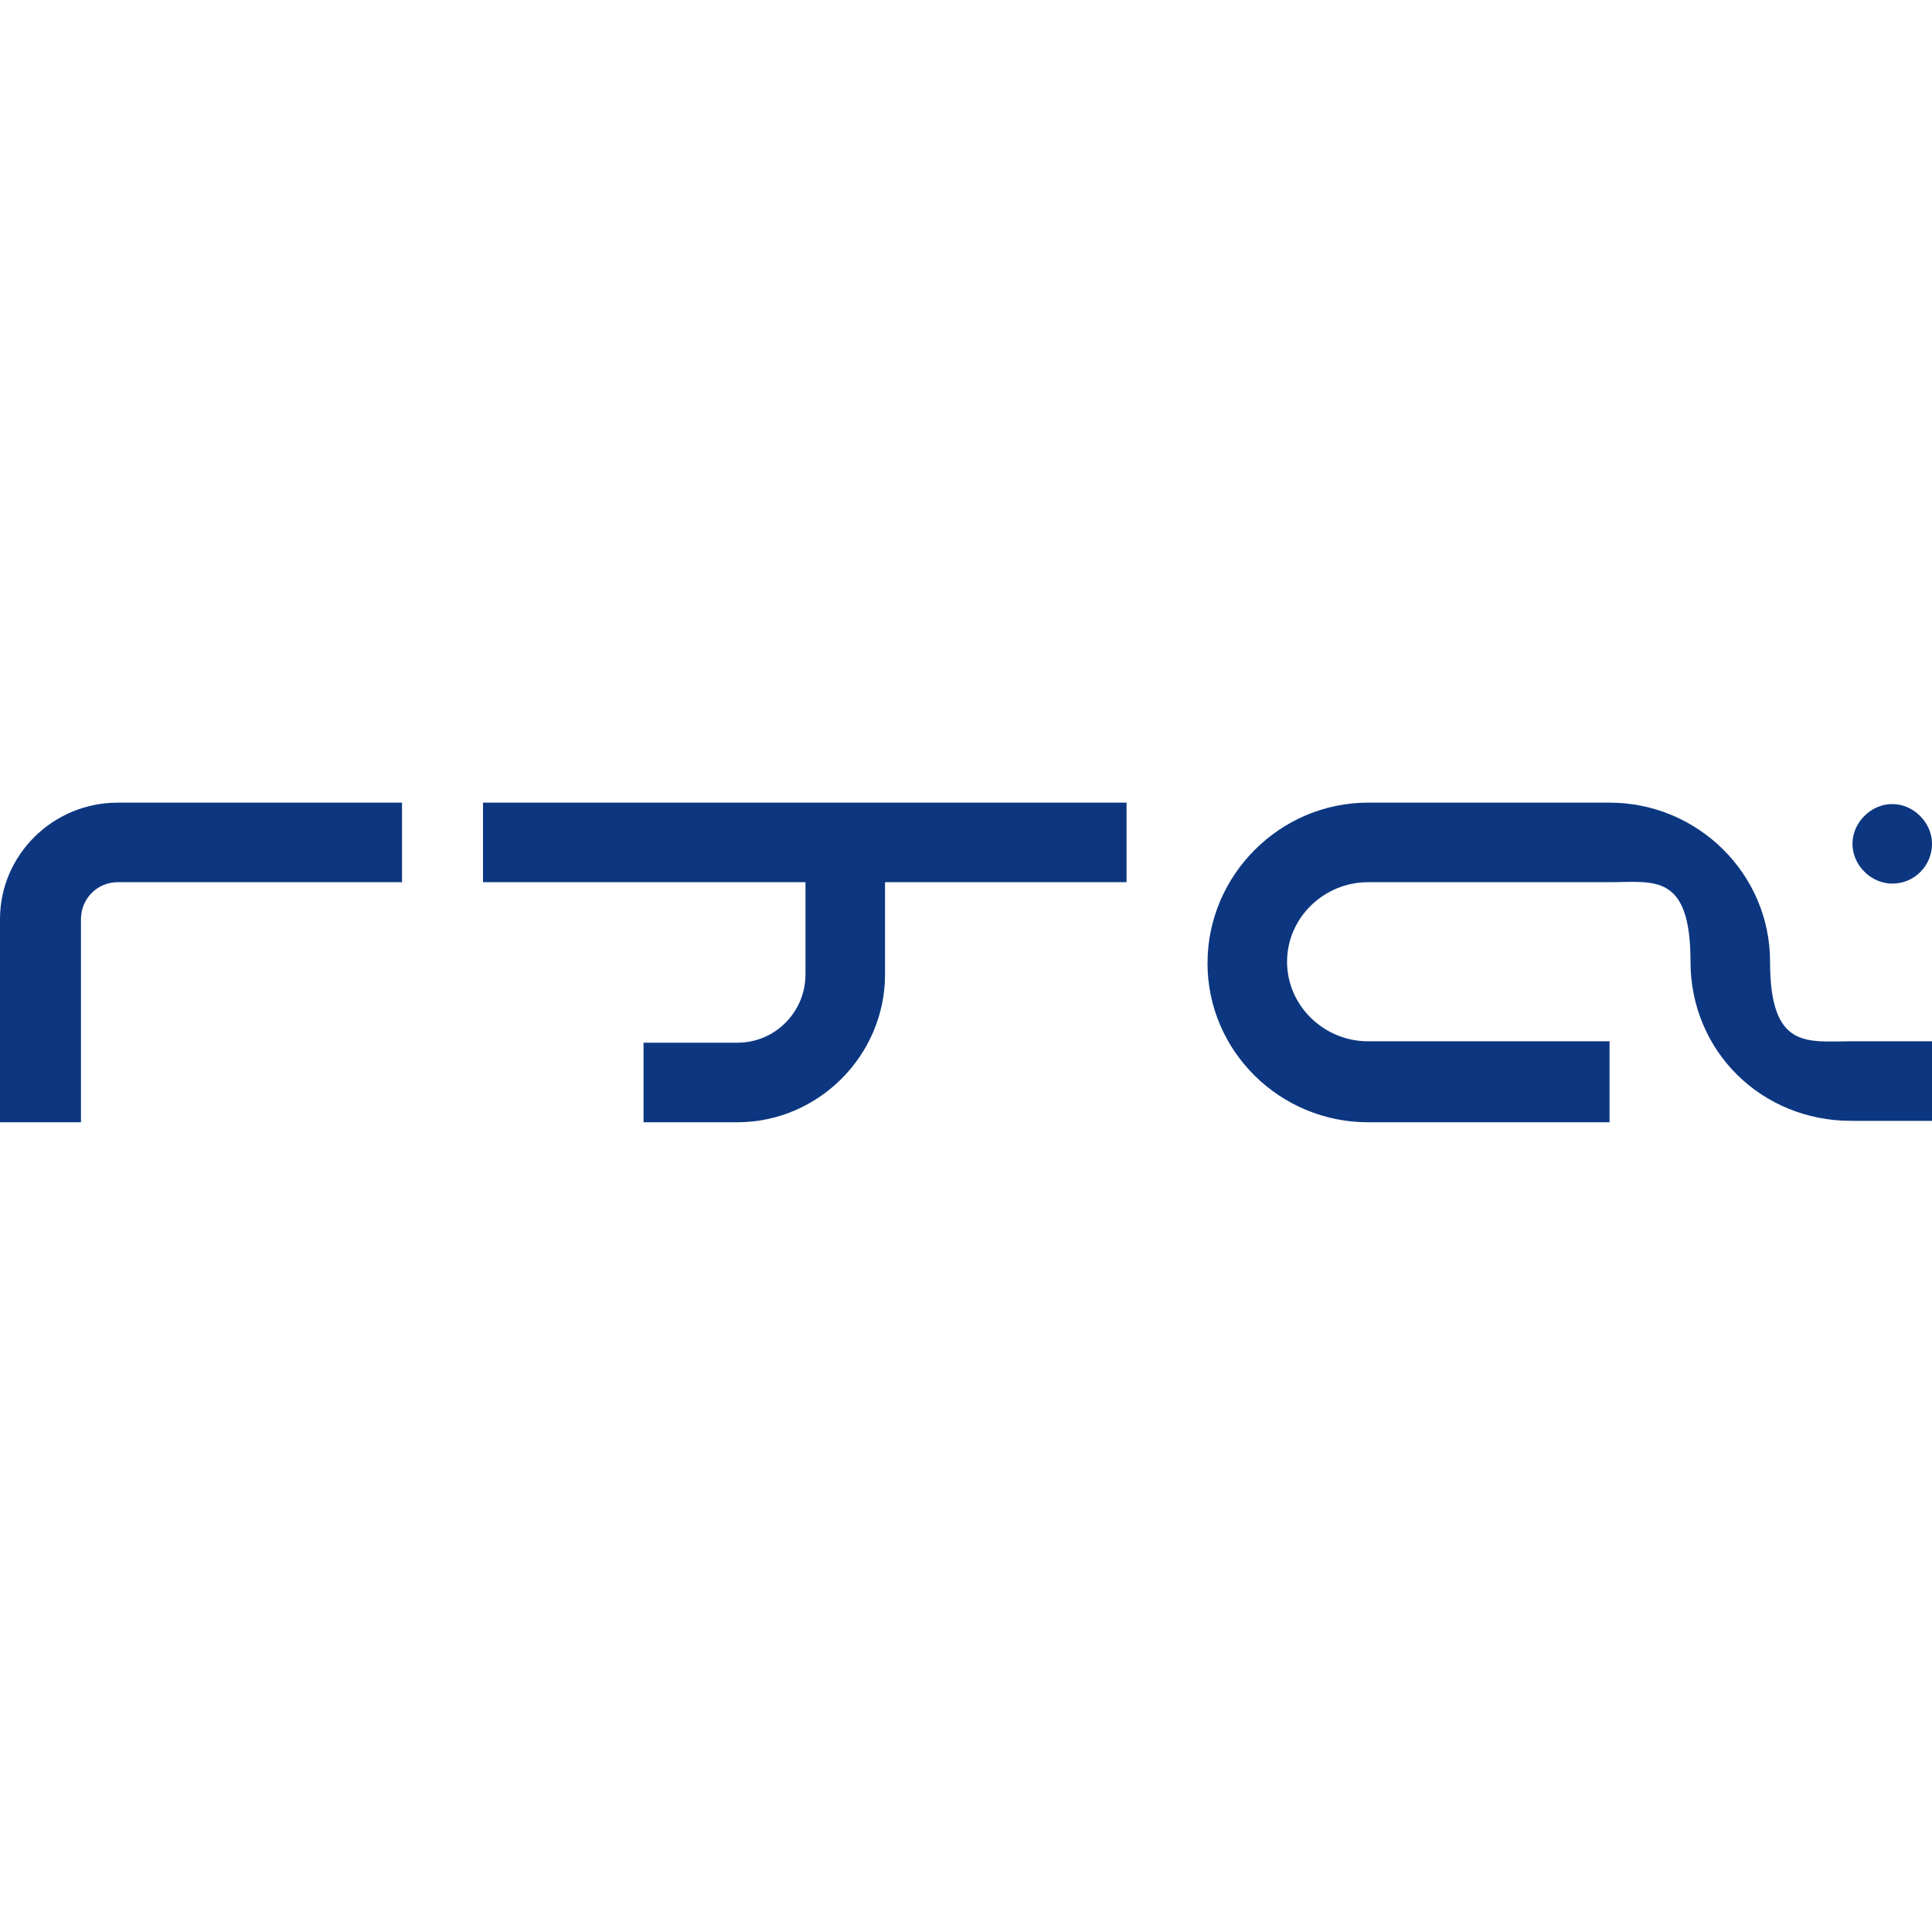 <?xml version="1.0" encoding="UTF-8"?> <svg xmlns="http://www.w3.org/2000/svg" xmlns:xlink="http://www.w3.org/1999/xlink" version="1.1" width="1000" height="1000"><style> #light-icon { display: inline; } #dark-icon { display: none; } @media (prefers-color-scheme: dark) { #light-icon { display: none; } #dark-icon { display: inline; } } </style><g id="light-icon"><svg xmlns="http://www.w3.org/2000/svg" xmlns:xlink="http://www.w3.org/1999/xlink" version="1.1" width="1000" height="1000"><g><g transform="matrix(7.353,0,0,7.353,0,415.441)"><svg xmlns="http://www.w3.org/2000/svg" xmlns:xlink="http://www.w3.org/1999/xlink" version="1.1" width="136" height="23"><svg xmlns="http://www.w3.org/2000/svg" id="Layer_1" version="1.1" viewBox="0 0 136 23"><defs><style> .st0 { fill: #0c3780; } </style></defs><path class="st0" d="M79.3,0h-45.3v5.6h22.7v6.5c0,2.6-2.1,4.8-4.8,4.8h-6.6v5.6h6.6c5.7,0,10.4-4.7,10.4-10.4v-6.5h17V0h0Z"></path><path class="st0" d="M5.7,22.5H0v-14.3C0,3.7,3.7,0,8.3,0h20v5.6H8.3c-1.5,0-2.6,1.2-2.6,2.6v14.3Z"></path><path class="st0" d="M113.3,22.5h-17c-6.2,0-11.3-5-11.3-11.2S90.1,0,96.3,0h17c6.2,0,11.3,5,11.3,11.2s2.6,5.6,5.7,5.6h5.7v5.6h-5.7c-6.3,0-11.3-4.9-11.3-11.2s-2.6-5.6-5.7-5.6h-17c-3.1,0-5.7,2.5-5.7,5.6s2.6,5.6,5.7,5.6h17s0,5.6,0,5.6Z"></path><path class="st0" d="M133.2,5.7c1.6,0,2.8-1.3,2.8-2.8s-1.3-2.8-2.8-2.8-2.8,1.3-2.8,2.8,1.3,2.8,2.8,2.8Z"></path></svg></svg></g></g></svg></g><g id="dark-icon"><svg xmlns="http://www.w3.org/2000/svg" xmlns:xlink="http://www.w3.org/1999/xlink" version="1.1" width="1000" height="1000"><g><g transform="matrix(7.299,0,0,7.299,0,419.708)"><svg xmlns="http://www.w3.org/2000/svg" xmlns:xlink="http://www.w3.org/1999/xlink" version="1.1" width="137" height="22"><svg xmlns="http://www.w3.org/2000/svg" width="137" height="22" viewBox="0 0 137 22" fill="none"><path d="M79.551 0.815H34.142V5.941L56.869 5.954V11.878C56.869 14.292 54.725 16.255 52.09 16.255H45.512V21.381H52.09C57.811 21.381 62.549 17.119 62.549 11.879V5.955L79.552 5.942V0.816L79.551 0.815Z" fill="white"></path><path d="M5.761 21.366H0.085V8.289C0.085 4.168 3.819 0.814 8.408 0.814H28.465V5.911H8.408C6.948 5.911 5.761 6.978 5.761 8.288V21.366Z" fill="white"></path><path d="M113.607 21.366L96.579 21.379C90.369 21.379 85.227 16.79 85.227 11.097C85.227 5.404 90.369 0.815 96.579 0.815H113.607C119.816 0.815 124.959 5.404 124.959 11.097C124.959 13.938 127.537 16.238 130.636 16.238H136.312V21.346L130.636 21.379C124.331 21.379 119.283 16.877 119.283 11.097C119.283 8.256 116.705 5.956 113.607 5.956H96.579C93.48 5.956 90.903 8.256 90.903 11.097C90.903 13.938 93.48 16.238 96.579 16.238L113.607 16.193V21.366Z" fill="white"></path><path d="M133.474 5.939C135.041 5.939 136.312 4.788 136.312 3.368C136.312 1.948 135.041 0.798 133.474 0.798C131.906 0.798 130.636 1.948 130.636 3.368C130.636 4.788 131.906 5.939 133.474 5.939Z" fill="white"></path></svg></svg></g></g></svg></g></svg> 